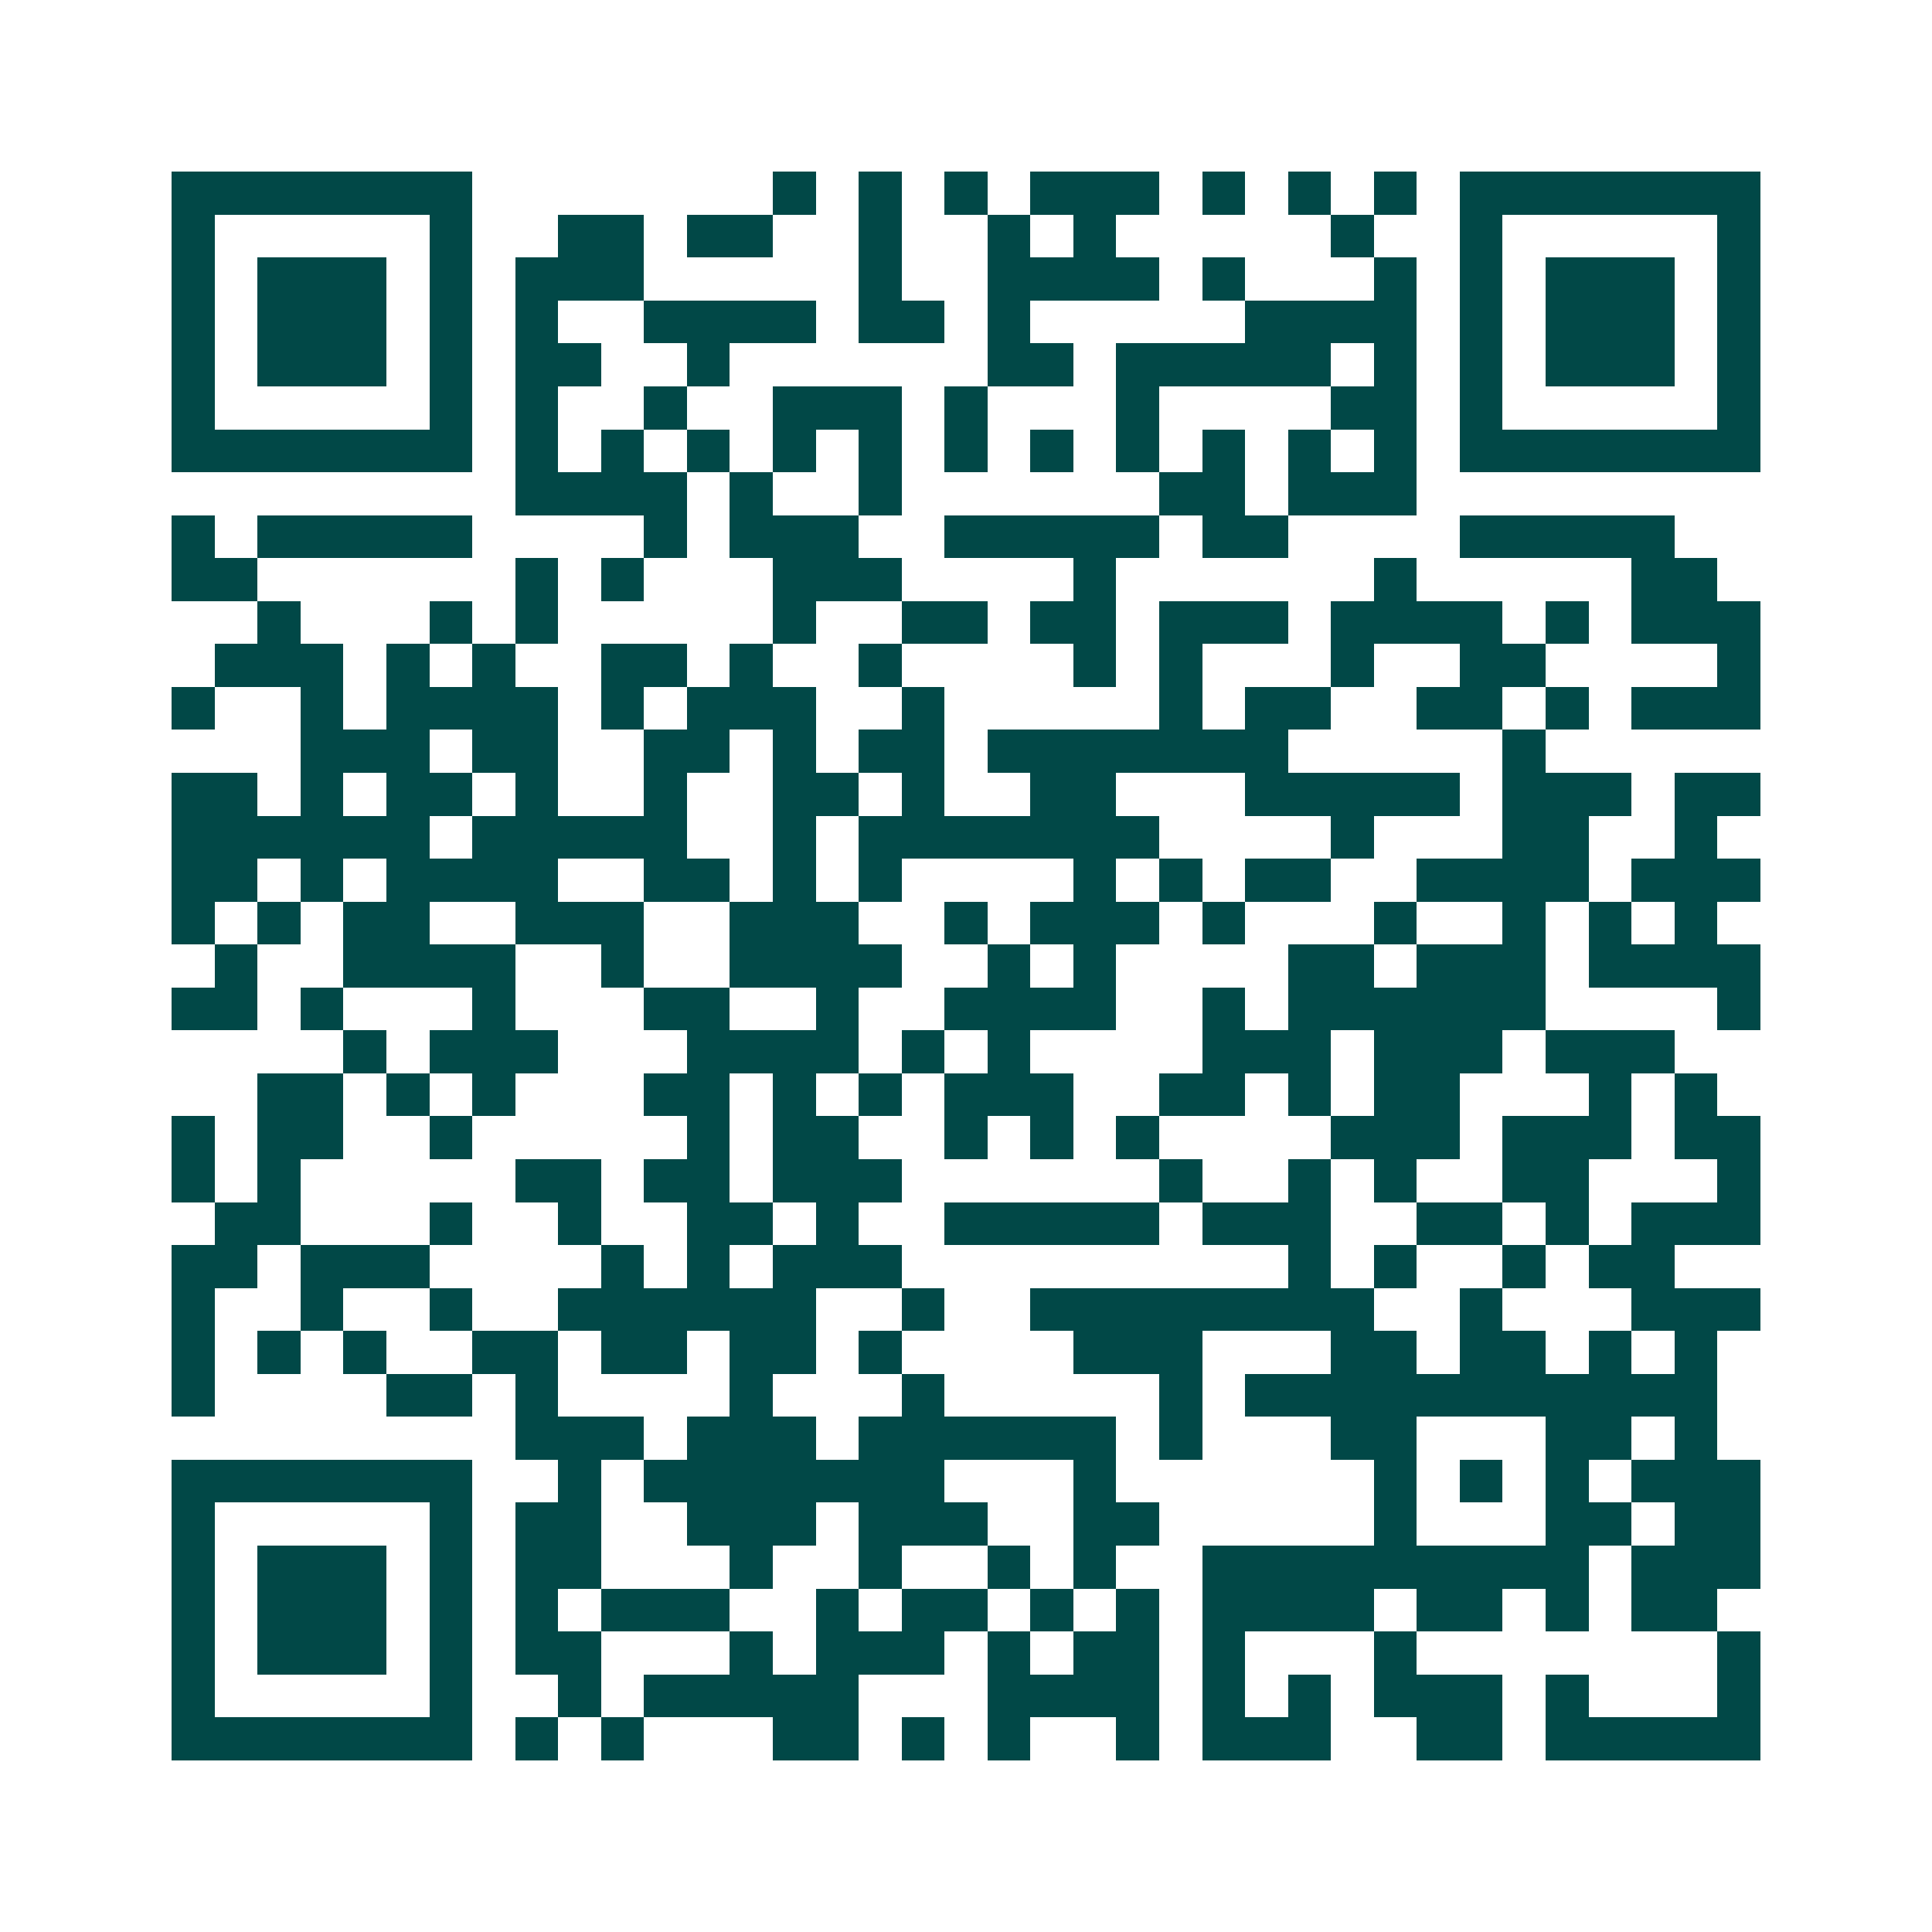 <svg xmlns="http://www.w3.org/2000/svg" width="200" height="200" viewBox="0 0 45 45" shape-rendering="crispEdges"><path fill="#ffffff" d="M0 0h45v45H0z"/><path stroke="#014847" d="M4 4.5h7m7 0h1m1 0h1m1 0h1m1 0h3m1 0h1m1 0h1m1 0h1m1 0h7M4 5.5h1m5 0h1m2 0h2m1 0h2m2 0h1m2 0h1m1 0h1m5 0h1m2 0h1m5 0h1M4 6.5h1m1 0h3m1 0h1m1 0h3m5 0h1m2 0h4m1 0h1m3 0h1m1 0h1m1 0h3m1 0h1M4 7.5h1m1 0h3m1 0h1m1 0h1m2 0h4m1 0h2m1 0h1m5 0h4m1 0h1m1 0h3m1 0h1M4 8.5h1m1 0h3m1 0h1m1 0h2m2 0h1m6 0h2m1 0h5m1 0h1m1 0h1m1 0h3m1 0h1M4 9.5h1m5 0h1m1 0h1m2 0h1m2 0h3m1 0h1m3 0h1m4 0h2m1 0h1m5 0h1M4 10.5h7m1 0h1m1 0h1m1 0h1m1 0h1m1 0h1m1 0h1m1 0h1m1 0h1m1 0h1m1 0h1m1 0h1m1 0h7M12 11.5h4m1 0h1m2 0h1m6 0h2m1 0h3M4 12.5h1m1 0h5m4 0h1m1 0h3m2 0h5m1 0h2m4 0h5M4 13.5h2m6 0h1m1 0h1m3 0h3m4 0h1m6 0h1m5 0h2M6 14.5h1m3 0h1m1 0h1m5 0h1m2 0h2m1 0h2m1 0h3m1 0h4m1 0h1m1 0h3M5 15.5h3m1 0h1m1 0h1m2 0h2m1 0h1m2 0h1m4 0h1m1 0h1m3 0h1m2 0h2m4 0h1M4 16.5h1m2 0h1m1 0h4m1 0h1m1 0h3m2 0h1m5 0h1m1 0h2m2 0h2m1 0h1m1 0h3M7 17.5h3m1 0h2m2 0h2m1 0h1m1 0h2m1 0h7m5 0h1M4 18.5h2m1 0h1m1 0h2m1 0h1m2 0h1m2 0h2m1 0h1m2 0h2m3 0h5m1 0h3m1 0h2M4 19.5h6m1 0h5m2 0h1m1 0h7m4 0h1m3 0h2m2 0h1M4 20.5h2m1 0h1m1 0h4m2 0h2m1 0h1m1 0h1m4 0h1m1 0h1m1 0h2m2 0h4m1 0h3M4 21.5h1m1 0h1m1 0h2m2 0h3m2 0h3m2 0h1m1 0h3m1 0h1m3 0h1m2 0h1m1 0h1m1 0h1M5 22.5h1m2 0h4m2 0h1m2 0h4m2 0h1m1 0h1m4 0h2m1 0h3m1 0h4M4 23.5h2m1 0h1m3 0h1m3 0h2m2 0h1m2 0h4m2 0h1m1 0h6m4 0h1M8 24.5h1m1 0h3m3 0h4m1 0h1m1 0h1m4 0h3m1 0h3m1 0h3M6 25.5h2m1 0h1m1 0h1m3 0h2m1 0h1m1 0h1m1 0h3m2 0h2m1 0h1m1 0h2m3 0h1m1 0h1M4 26.5h1m1 0h2m2 0h1m5 0h1m1 0h2m2 0h1m1 0h1m1 0h1m4 0h3m1 0h3m1 0h2M4 27.5h1m1 0h1m5 0h2m1 0h2m1 0h3m6 0h1m2 0h1m1 0h1m2 0h2m3 0h1M5 28.5h2m3 0h1m2 0h1m2 0h2m1 0h1m2 0h5m1 0h3m2 0h2m1 0h1m1 0h3M4 29.5h2m1 0h3m4 0h1m1 0h1m1 0h3m9 0h1m1 0h1m2 0h1m1 0h2M4 30.5h1m2 0h1m2 0h1m2 0h6m2 0h1m2 0h8m2 0h1m3 0h3M4 31.5h1m1 0h1m1 0h1m2 0h2m1 0h2m1 0h2m1 0h1m4 0h3m3 0h2m1 0h2m1 0h1m1 0h1M4 32.5h1m4 0h2m1 0h1m4 0h1m3 0h1m5 0h1m1 0h11M12 33.5h3m1 0h3m1 0h6m1 0h1m3 0h2m3 0h2m1 0h1M4 34.5h7m2 0h1m1 0h7m3 0h1m6 0h1m1 0h1m1 0h1m1 0h3M4 35.5h1m5 0h1m1 0h2m2 0h3m1 0h3m2 0h2m5 0h1m3 0h2m1 0h2M4 36.5h1m1 0h3m1 0h1m1 0h2m3 0h1m2 0h1m2 0h1m1 0h1m2 0h9m1 0h3M4 37.5h1m1 0h3m1 0h1m1 0h1m1 0h3m2 0h1m1 0h2m1 0h1m1 0h1m1 0h4m1 0h2m1 0h1m1 0h2M4 38.5h1m1 0h3m1 0h1m1 0h2m3 0h1m1 0h3m1 0h1m1 0h2m1 0h1m3 0h1m7 0h1M4 39.5h1m5 0h1m2 0h1m1 0h5m3 0h4m1 0h1m1 0h1m1 0h3m1 0h1m3 0h1M4 40.5h7m1 0h1m1 0h1m3 0h2m1 0h1m1 0h1m2 0h1m1 0h3m2 0h2m1 0h5"/></svg>
